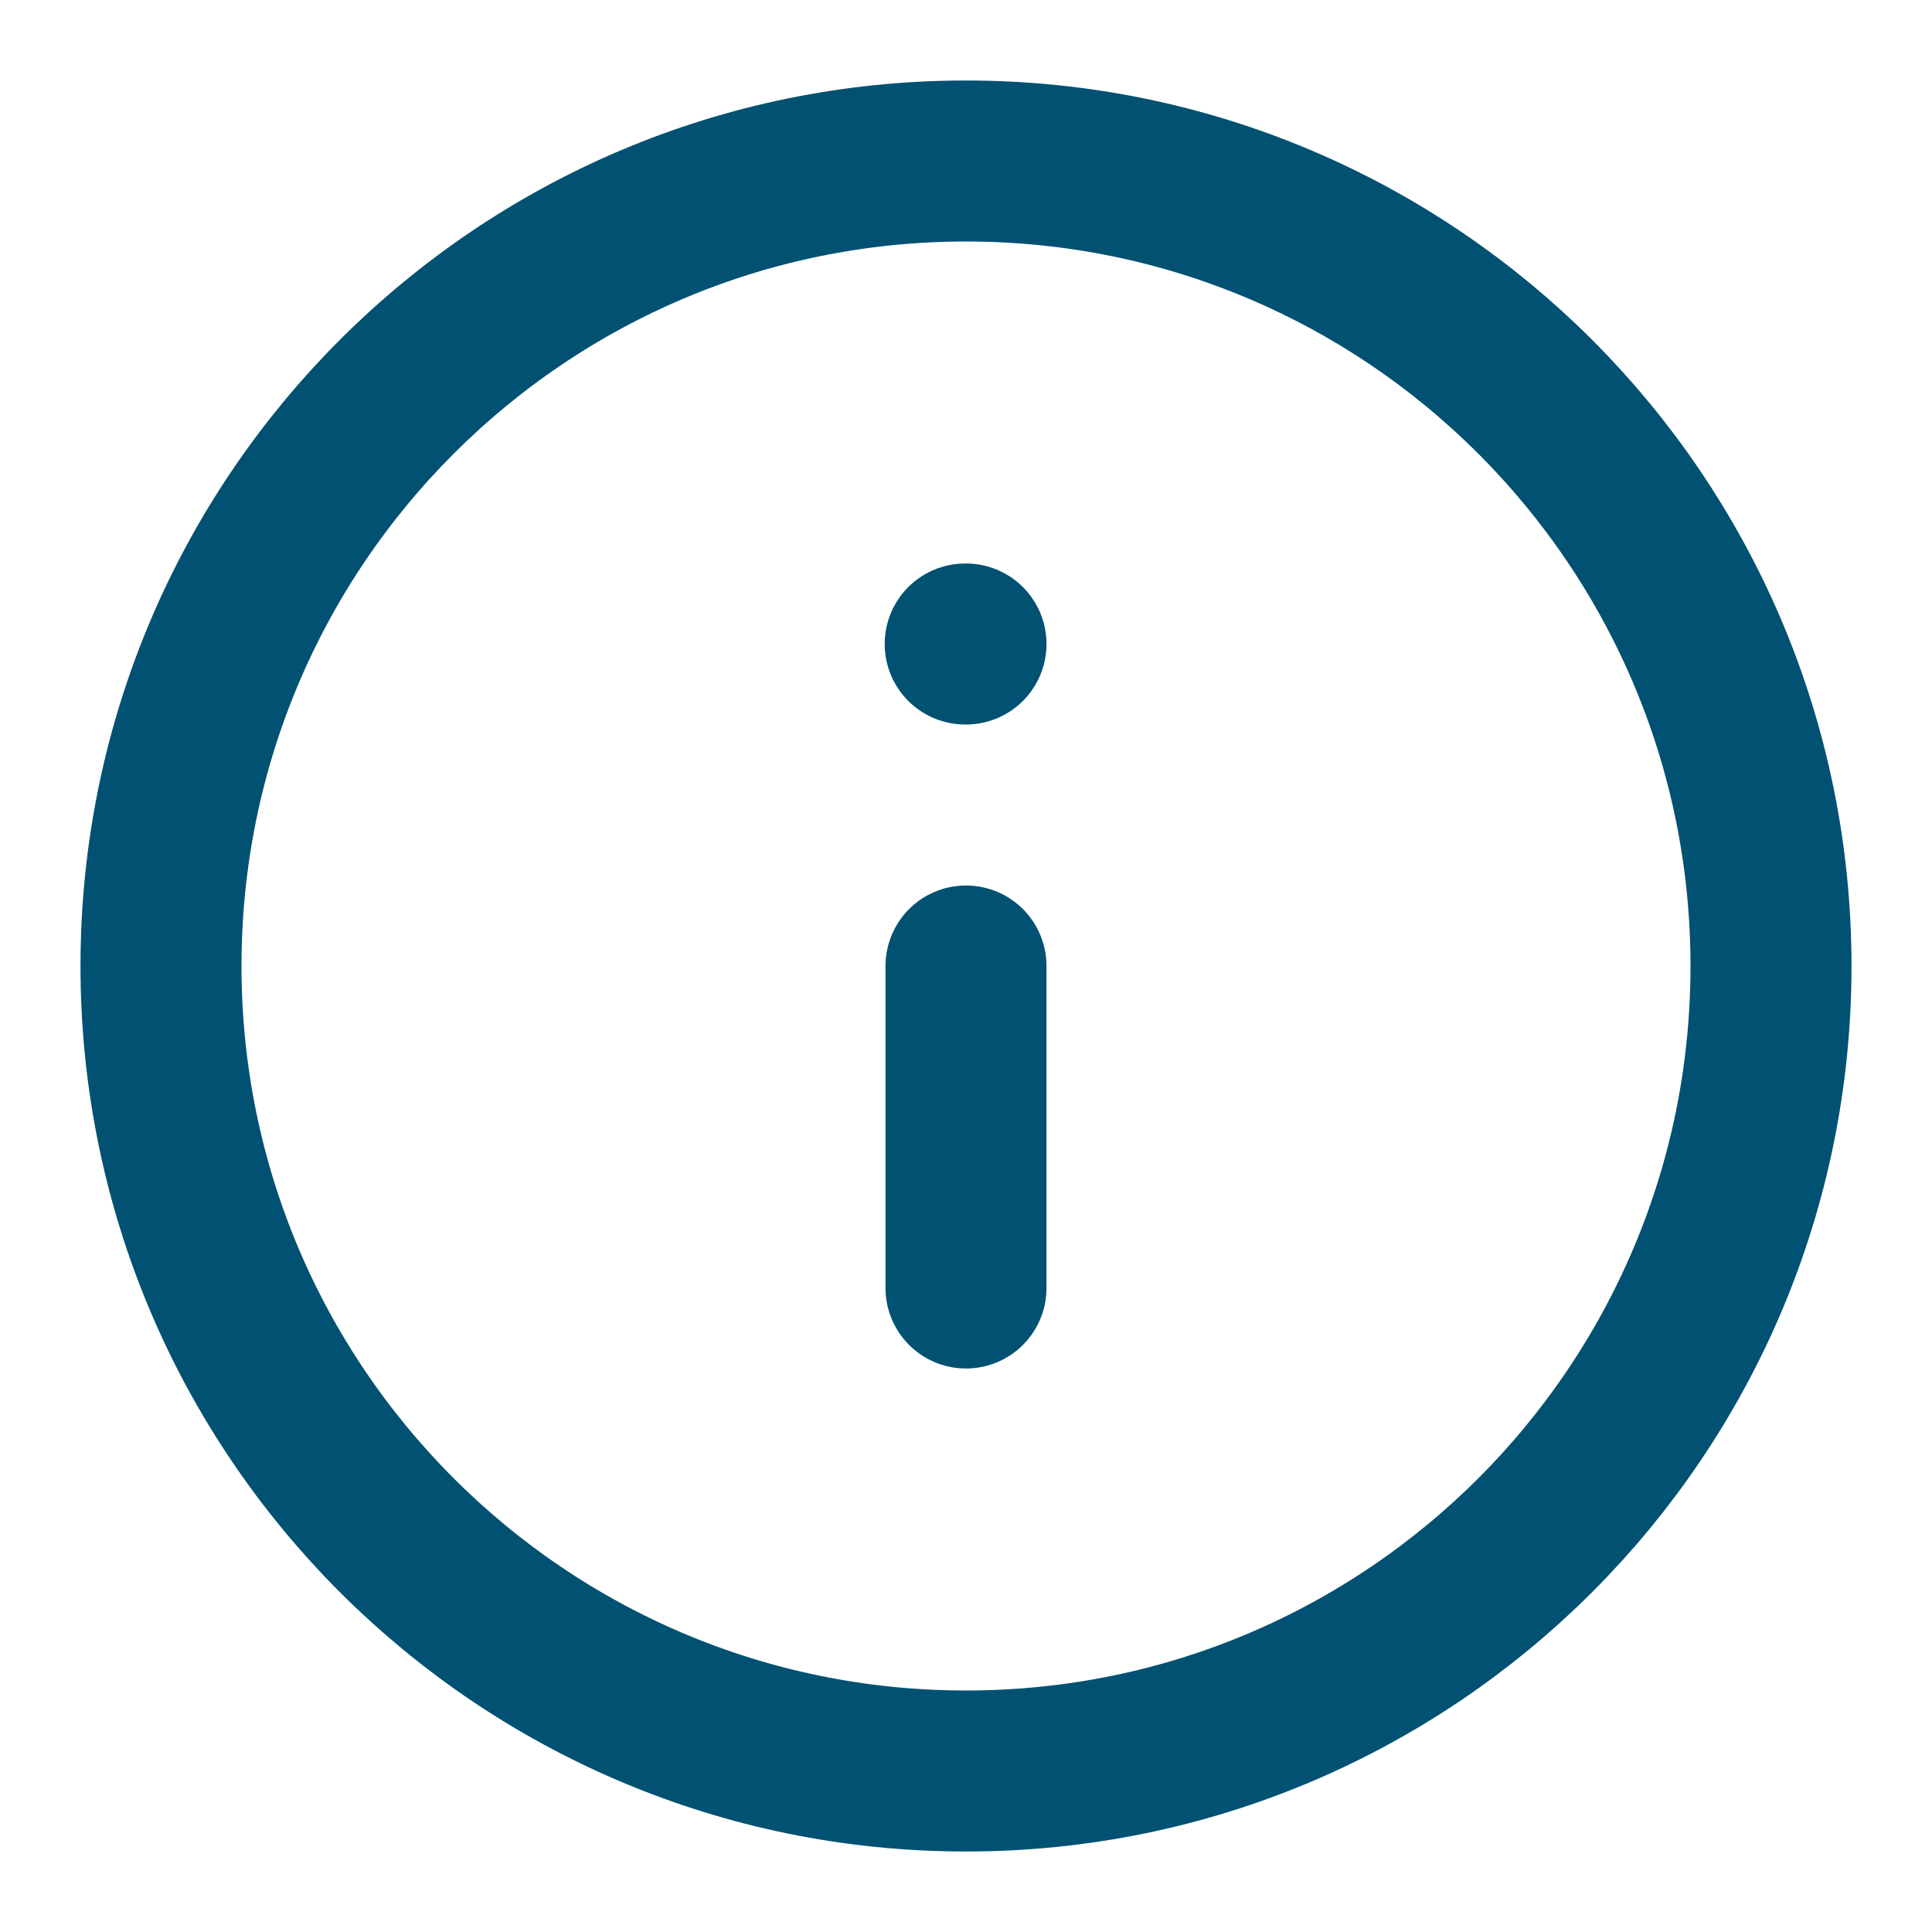 <svg width="48" height="48" viewBox="0 0 48 48" fill="none" xmlns="http://www.w3.org/2000/svg">
<g id="alert">
<path id="Icon" d="M24 32L24 24M24 16L23.98 16M4 24C4 12.954 12.954 4 24 4C35.046 4 44 12.954 44 24C44 35.046 35.046 44 24 44C12.954 44 4 35.046 4 24Z" stroke="#005172" stroke-width="4" stroke-linecap="round" stroke-linejoin="round"/>
</g>
</svg>
